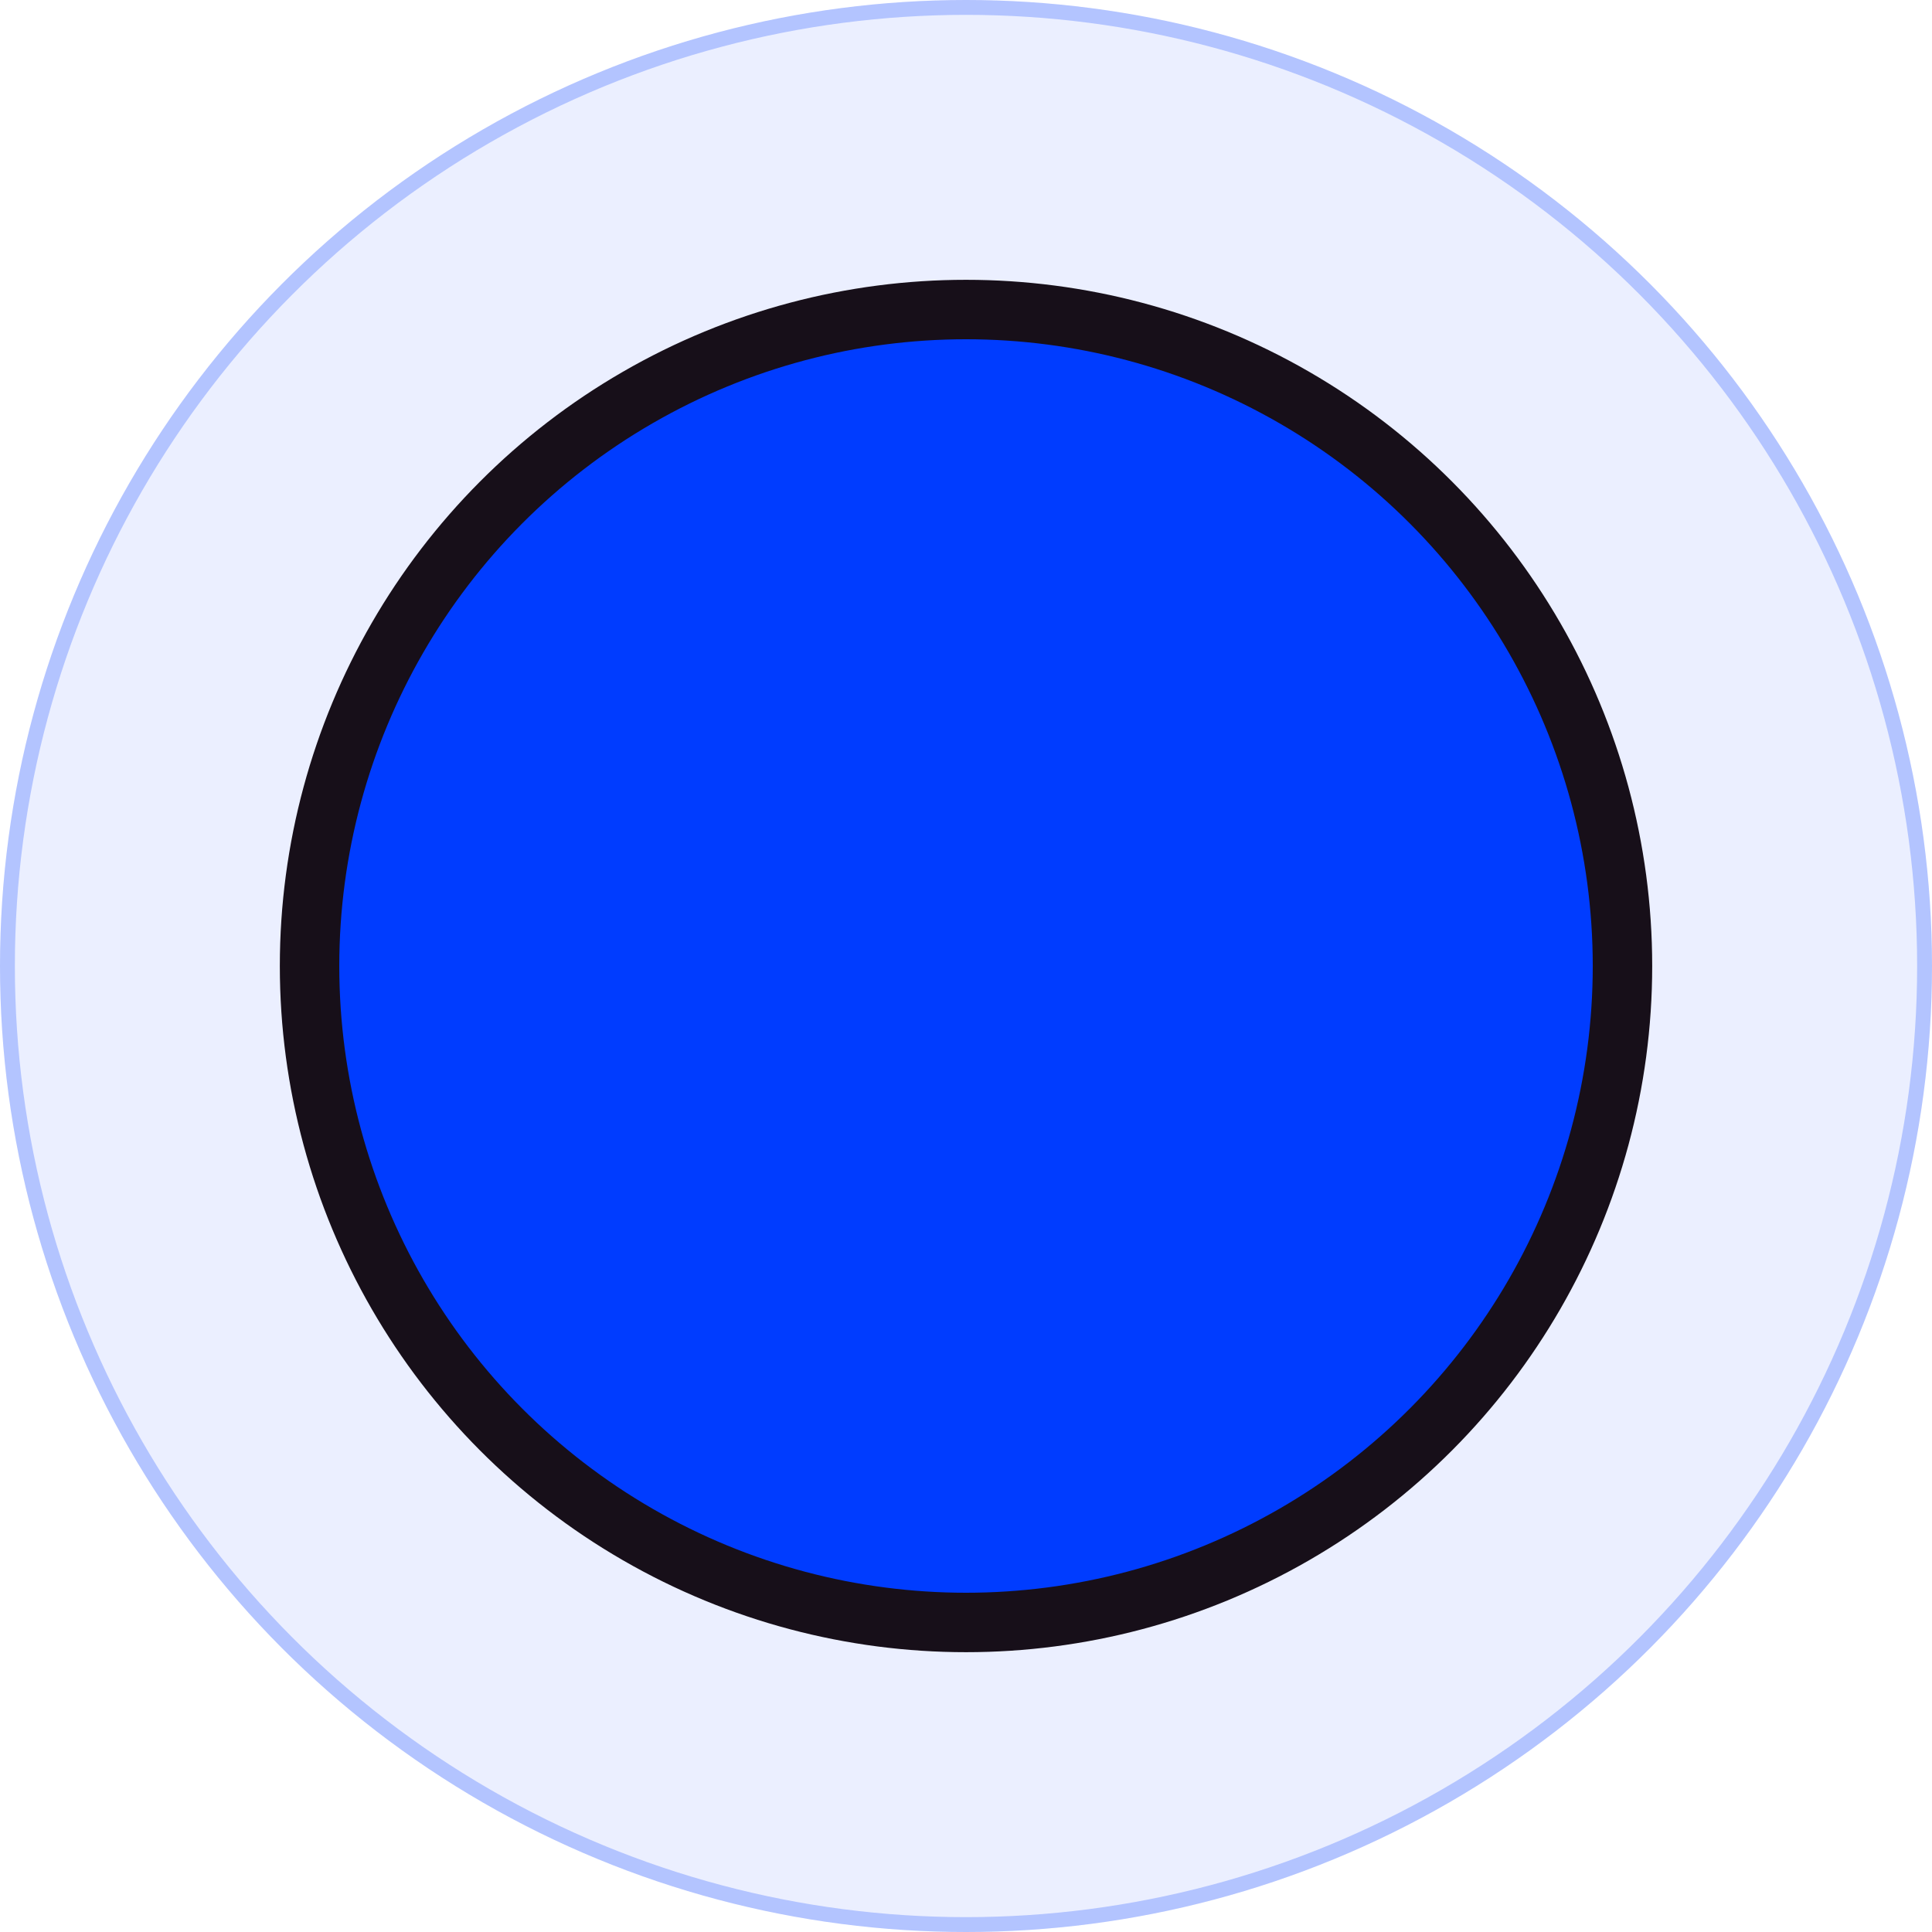 <svg width="130" height="130" viewBox="0 0 130 130" fill="none" xmlns="http://www.w3.org/2000/svg">
<circle cx="65" cy="65" r="65" fill="#003CFF" fill-opacity="0.08"/>
<circle cx="65" cy="65" r="64.5" stroke="#003CFF" stroke-opacity="0.24"/>
<circle cx="65.001" cy="65" r="44.172" fill="#003CFF" stroke="#170F19" stroke-width="4"/>
</svg>
